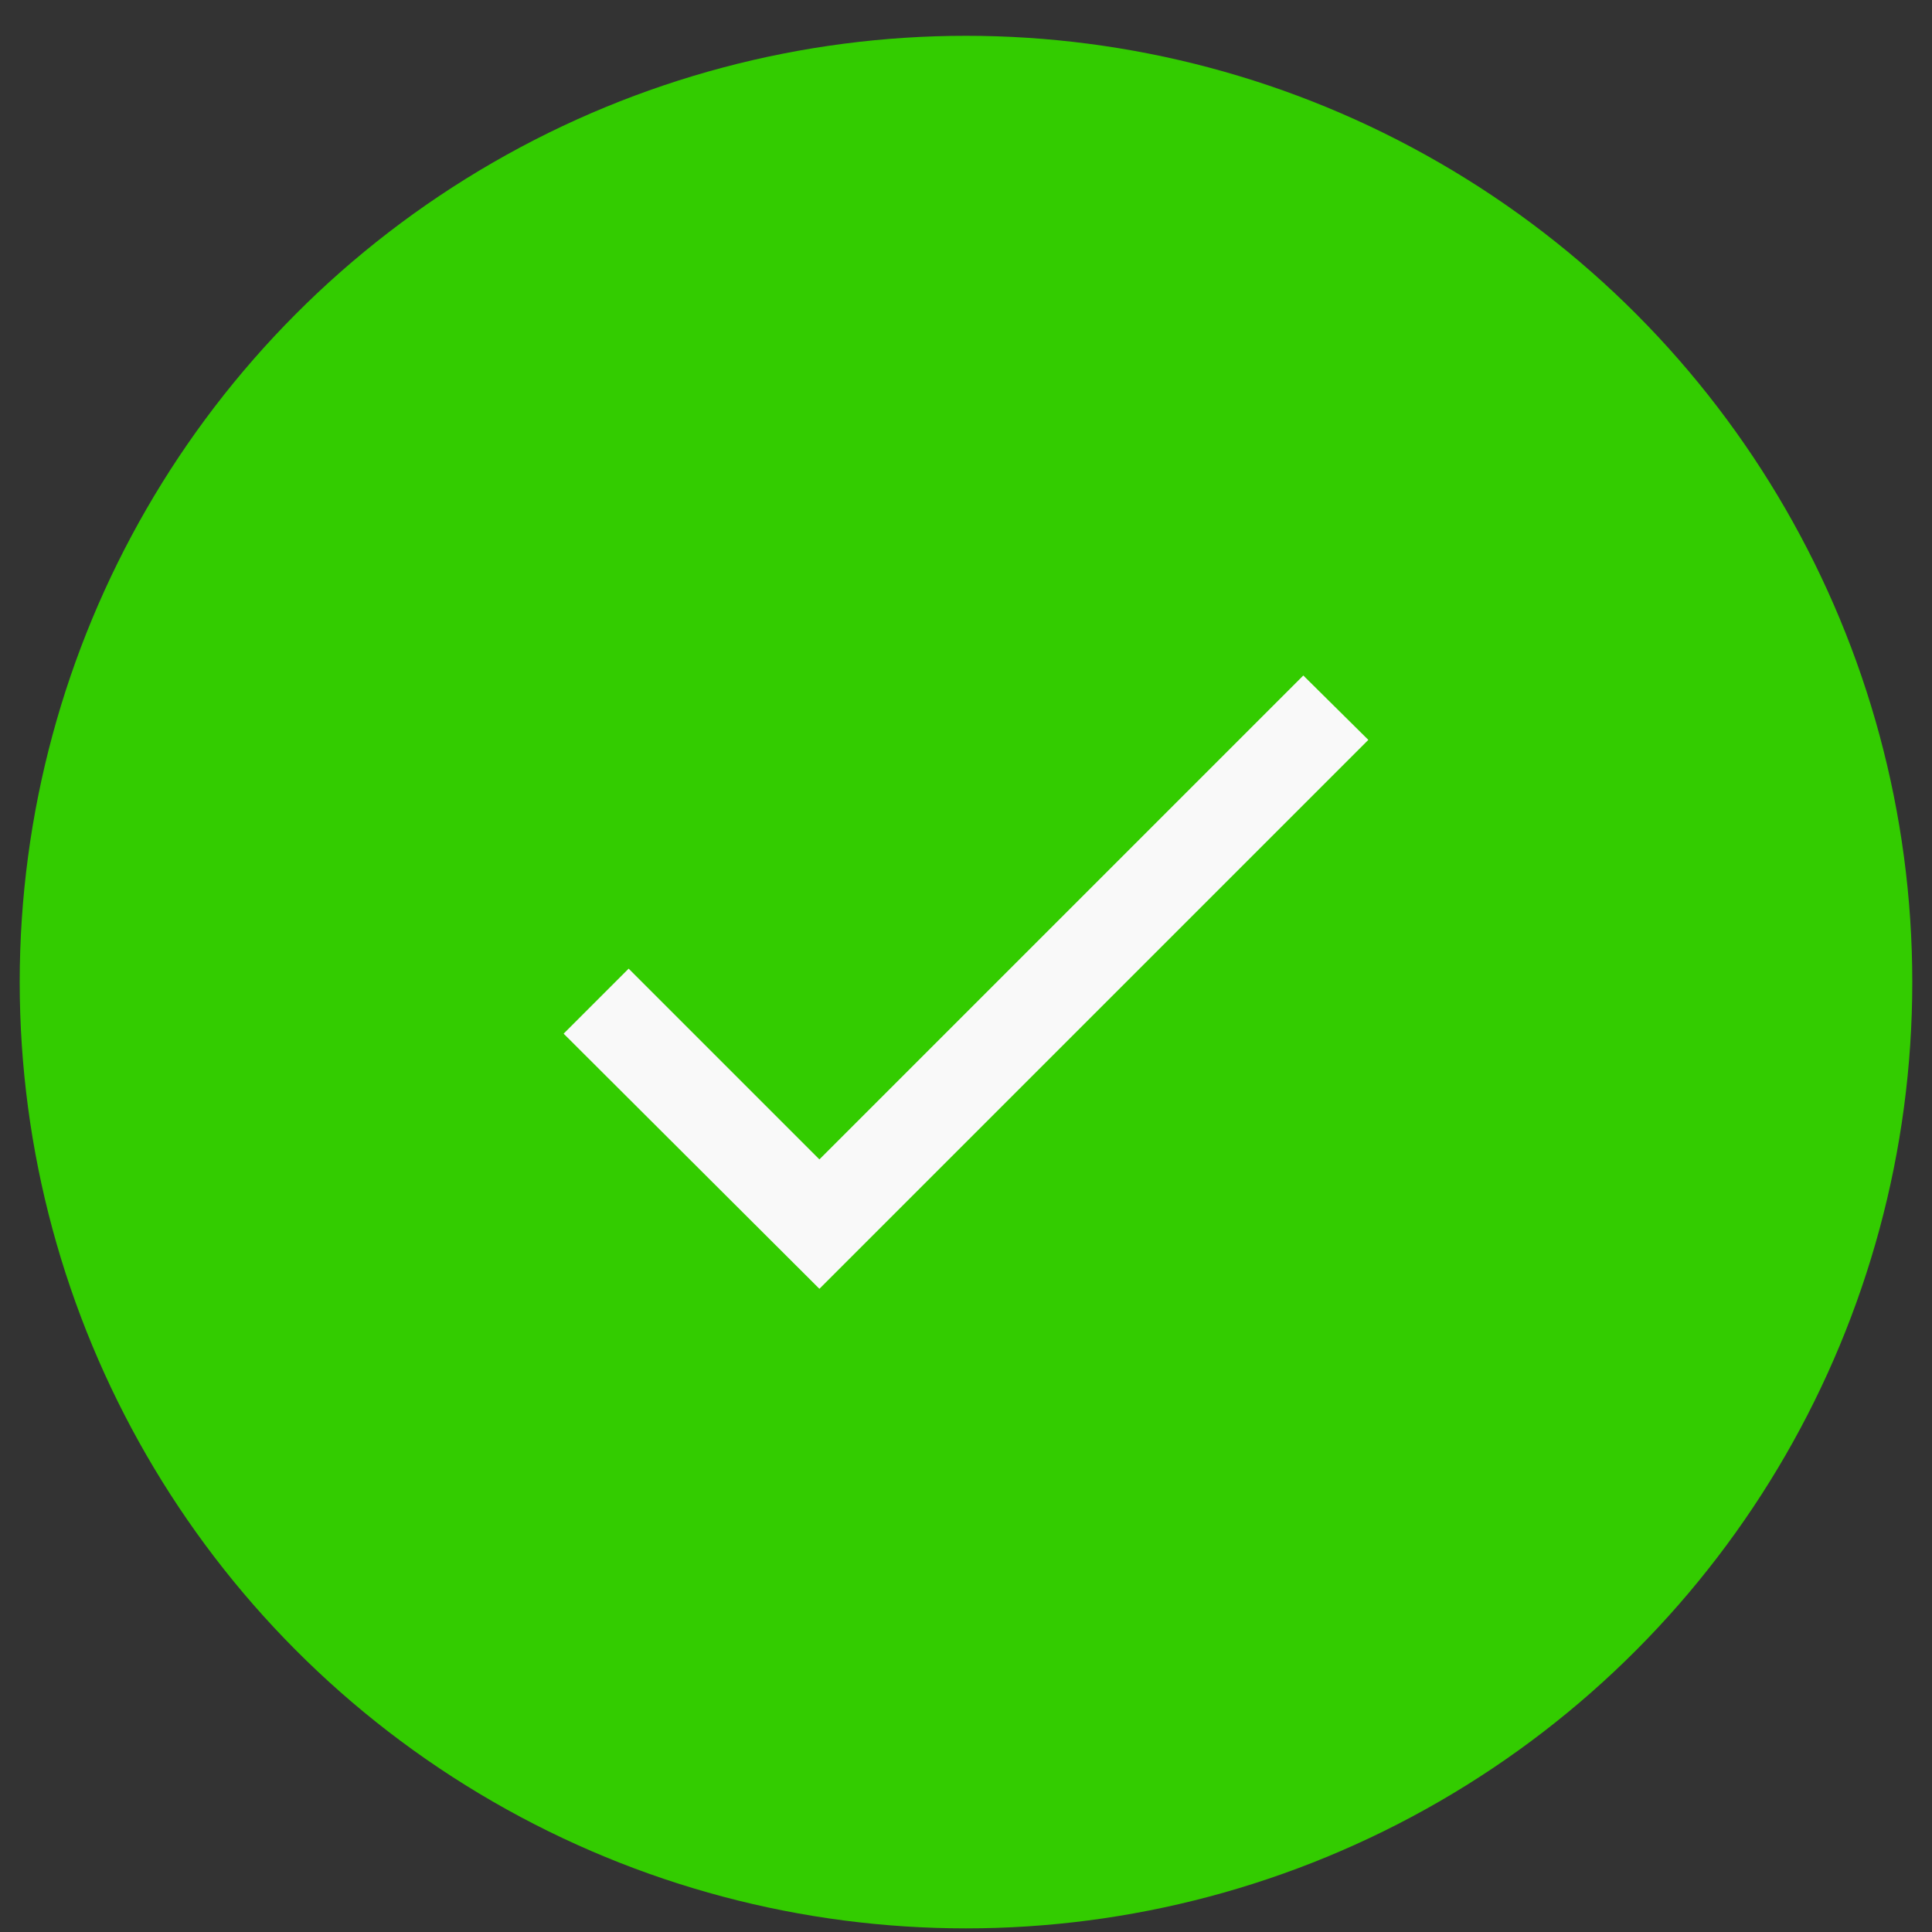 <svg width="49" height="49" viewBox="0 0 49 49" fill="none" xmlns="http://www.w3.org/2000/svg">
<rect x="0" y="0" width="49" height="49" fill="#333333" stroke="none"/>
<circle cx="24.5" cy="24.908" r="24" fill="#33CC00"/>
<path d="M20.782 29.405L15.944 24.567L14.295 26.216L20.782 32.687L34.704 18.765L33.055 17.132L20.782 29.405Z" fill="#F9F9F9"/>
</svg>
